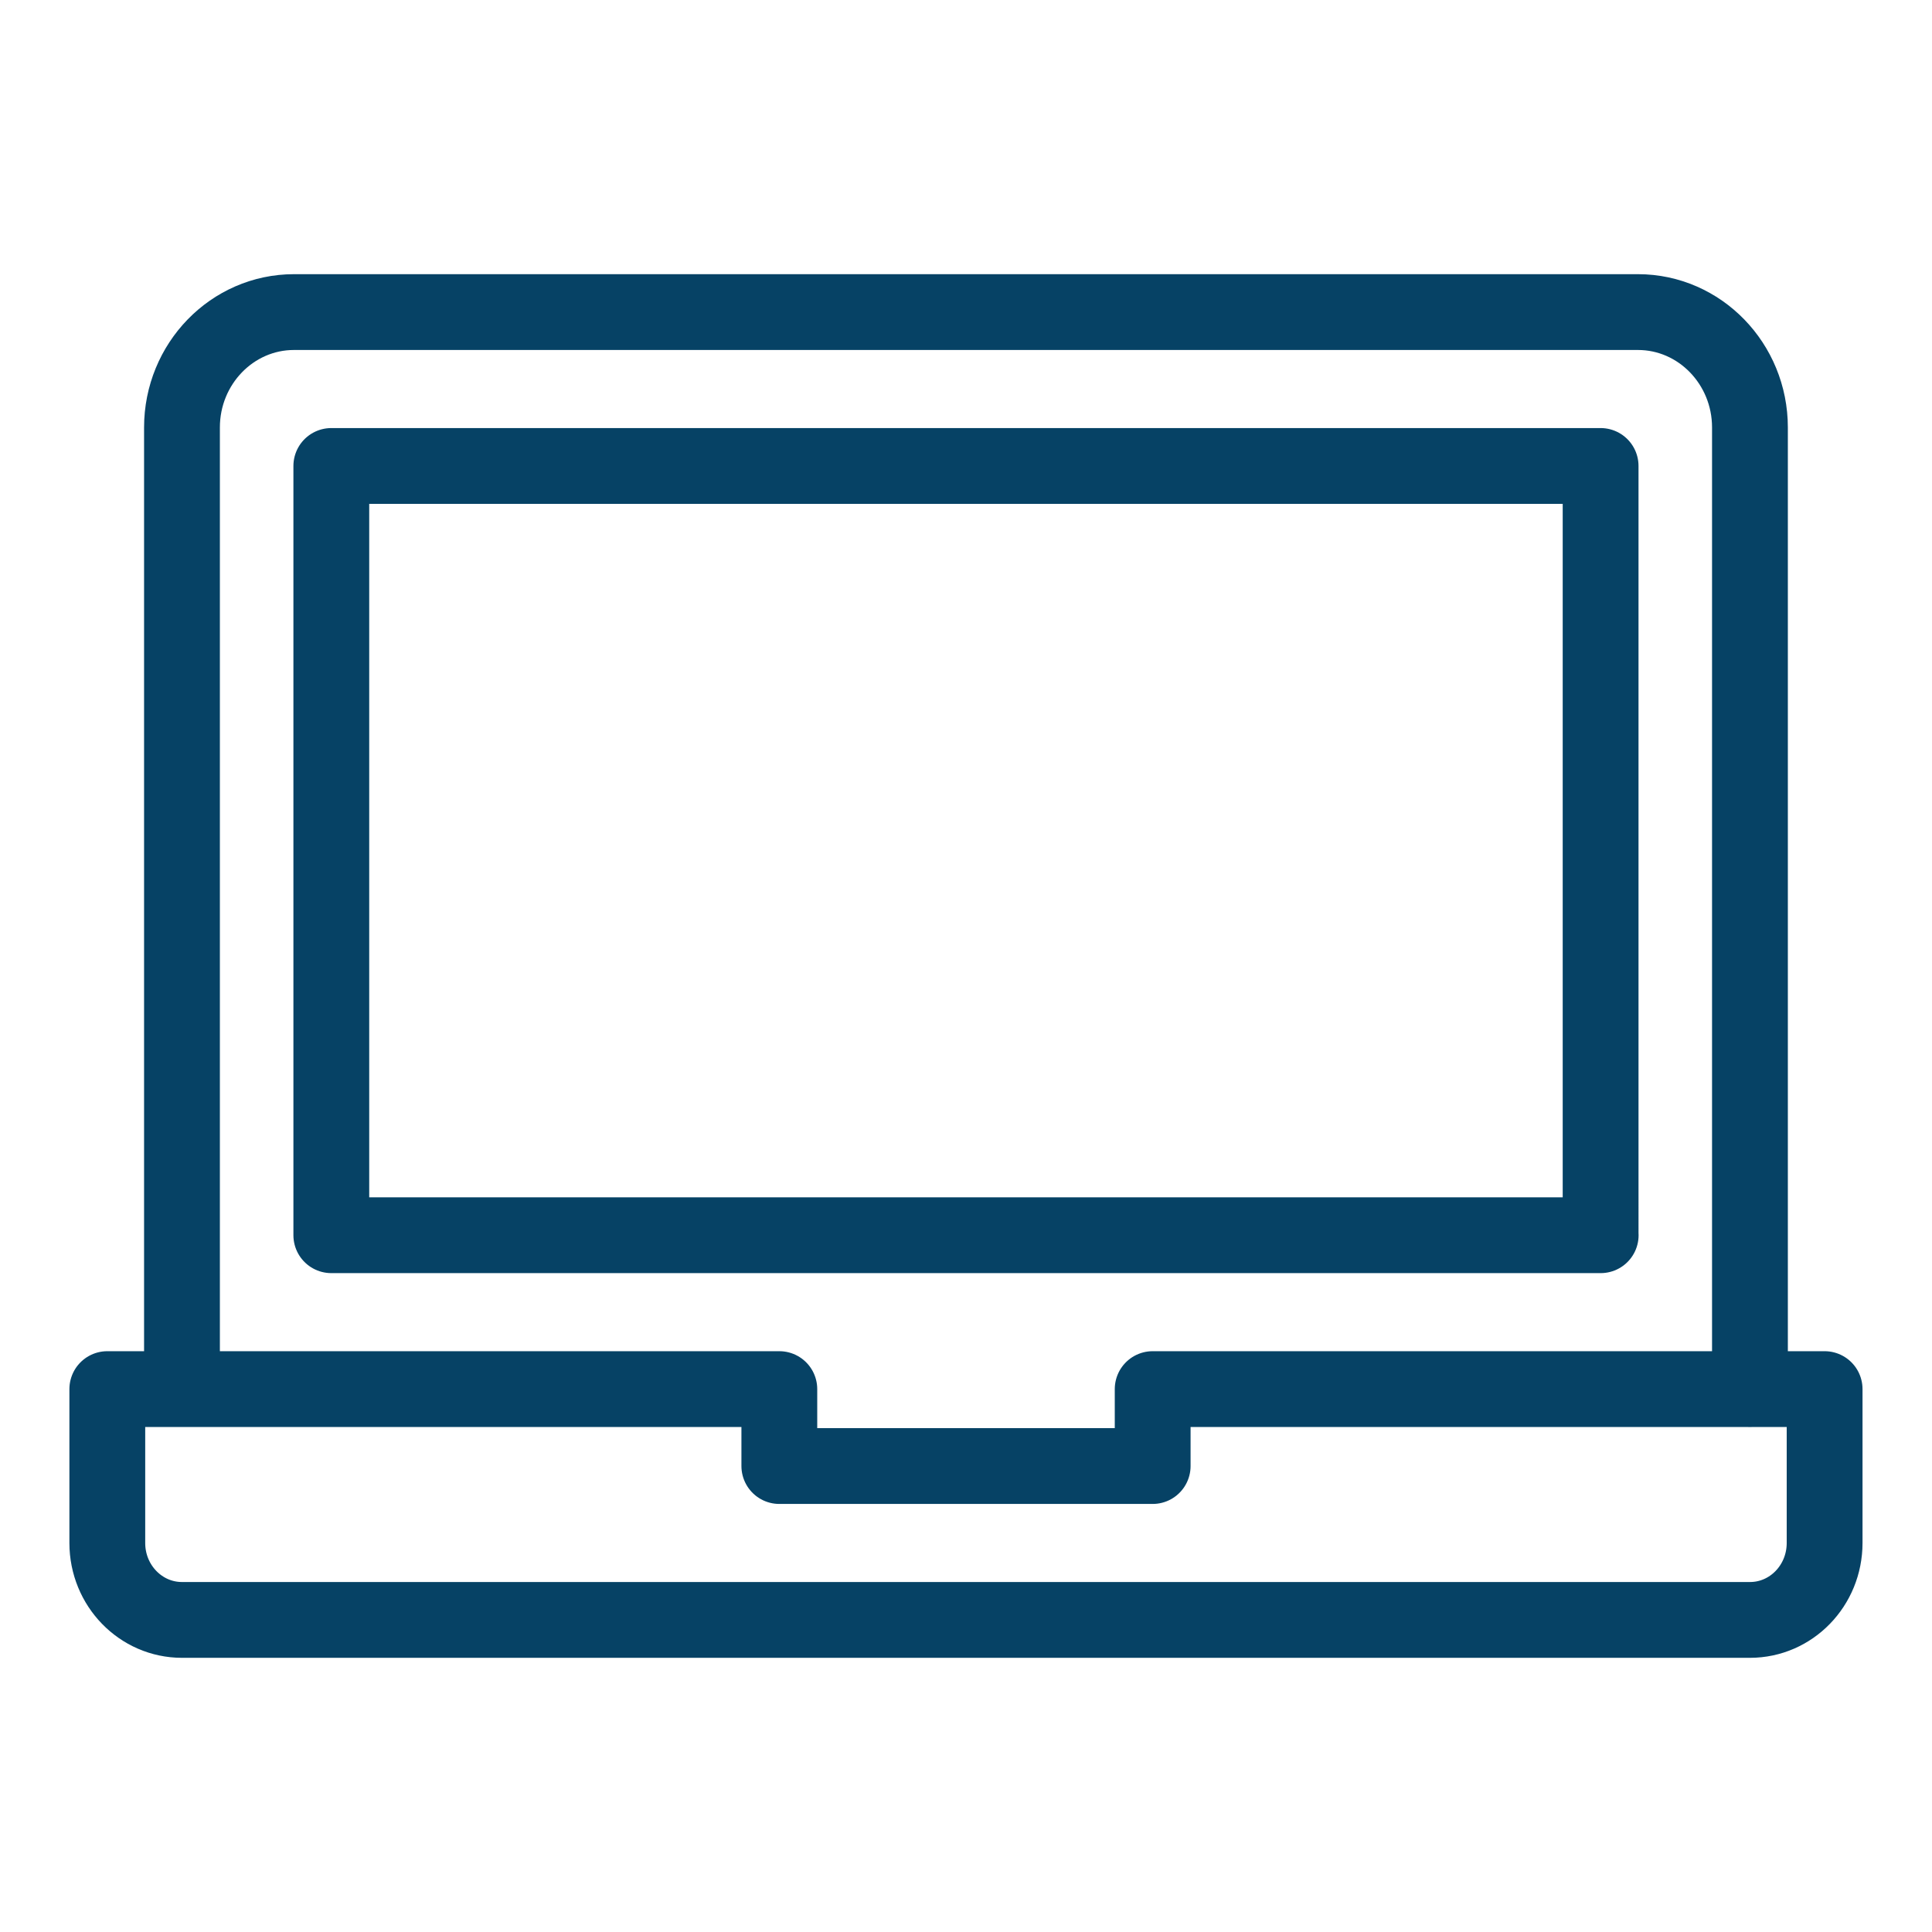 <?xml version="1.0" encoding="utf-8"?>
<!-- Generator: Adobe Illustrator 22.1.0, SVG Export Plug-In . SVG Version: 6.00 Build 0)  -->
<svg version="1.1" xmlns="http://www.w3.org/2000/svg" xmlns:xlink="http://www.w3.org/1999/xlink" x="0px" y="0px"
	 viewBox="0 0 25.512 25.512" style="enable-background:new 0 0 25.512 25.512;" xml:space="preserve">
<style type="text/css">
	.st0{fill:none;stroke:#7A99AC;stroke-linecap:round;stroke-linejoin:round;stroke-miterlimit:10;}
	.st1{fill:none;stroke:#047DBA;stroke-linecap:round;stroke-linejoin:round;stroke-miterlimit:10;}
	.st2{fill:#FFFFFF;}
	.st3{fill:none;stroke:#064265;stroke-linecap:round;stroke-linejoin:round;stroke-miterlimit:10;}
	.st4{fill:none;stroke:#064265;stroke-linejoin:round;stroke-miterlimit:10;}
	.st5{fill:#064265;}
	.st6{fill:none;stroke:#064265;stroke-width:1.001;stroke-linecap:round;stroke-linejoin:round;stroke-miterlimit:10;}
	.st7{fill:#004062;}
	.st8{fill:none;stroke:#064265;stroke-width:1.001;stroke-linejoin:round;stroke-miterlimit:10;}
	
		.st9{fill-rule:evenodd;clip-rule:evenodd;fill:none;stroke:#064265;stroke-linecap:round;stroke-linejoin:round;stroke-miterlimit:10;}
	.st10{fill:#FFFFFF;stroke:#047DBA;stroke-linecap:round;stroke-linejoin:round;stroke-miterlimit:10;}
	.st11{fill:#FFFFFF;stroke:#064265;stroke-linecap:round;stroke-linejoin:round;stroke-miterlimit:10;}
	.st12{fill:none;stroke:#004062;stroke-linecap:round;stroke-linejoin:round;stroke-miterlimit:10;}
	.st13{fill:none;stroke:#004062;stroke-linejoin:round;stroke-miterlimit:10;}
	.st14{display:none;}
	.st15{display:inline;fill:none;stroke:#FFFFFF;stroke-linecap:round;stroke-linejoin:round;stroke-miterlimit:10;}
	.st16{display:inline;fill:#FFFFFF;}
	.st17{fill:none;stroke:#064265;stroke-width:1.066;stroke-linecap:round;stroke-linejoin:round;stroke-miterlimit:10;}
</style>
<g id="Layer_2">
</g>
<g id="Layer_1">
	<g>
		<g>
			<path class="st6" d="M15.221,18.343v1.016h-4.93v-1.016H1.417v2.032c0,0.562,0.442,1.016,0.986,1.016h20.705
				c0.545,0,0.986-0.454,0.986-1.016v-2.032H15.221L15.221,18.343z M2.403,18.343V5.645c0-0.841,0.663-1.524,1.479-1.524h17.747
				c0.816,0,1.479,0.683,1.479,1.524v12.699 M21.137,16.311h-8.381H4.375V6.153h16.761V16.311L21.137,16.311z"/>
		</g>
	</g>
</g>
<g id="Layer_3" class="st14">
</g>
<g id="Outline_Icons">
</g>
</svg>
